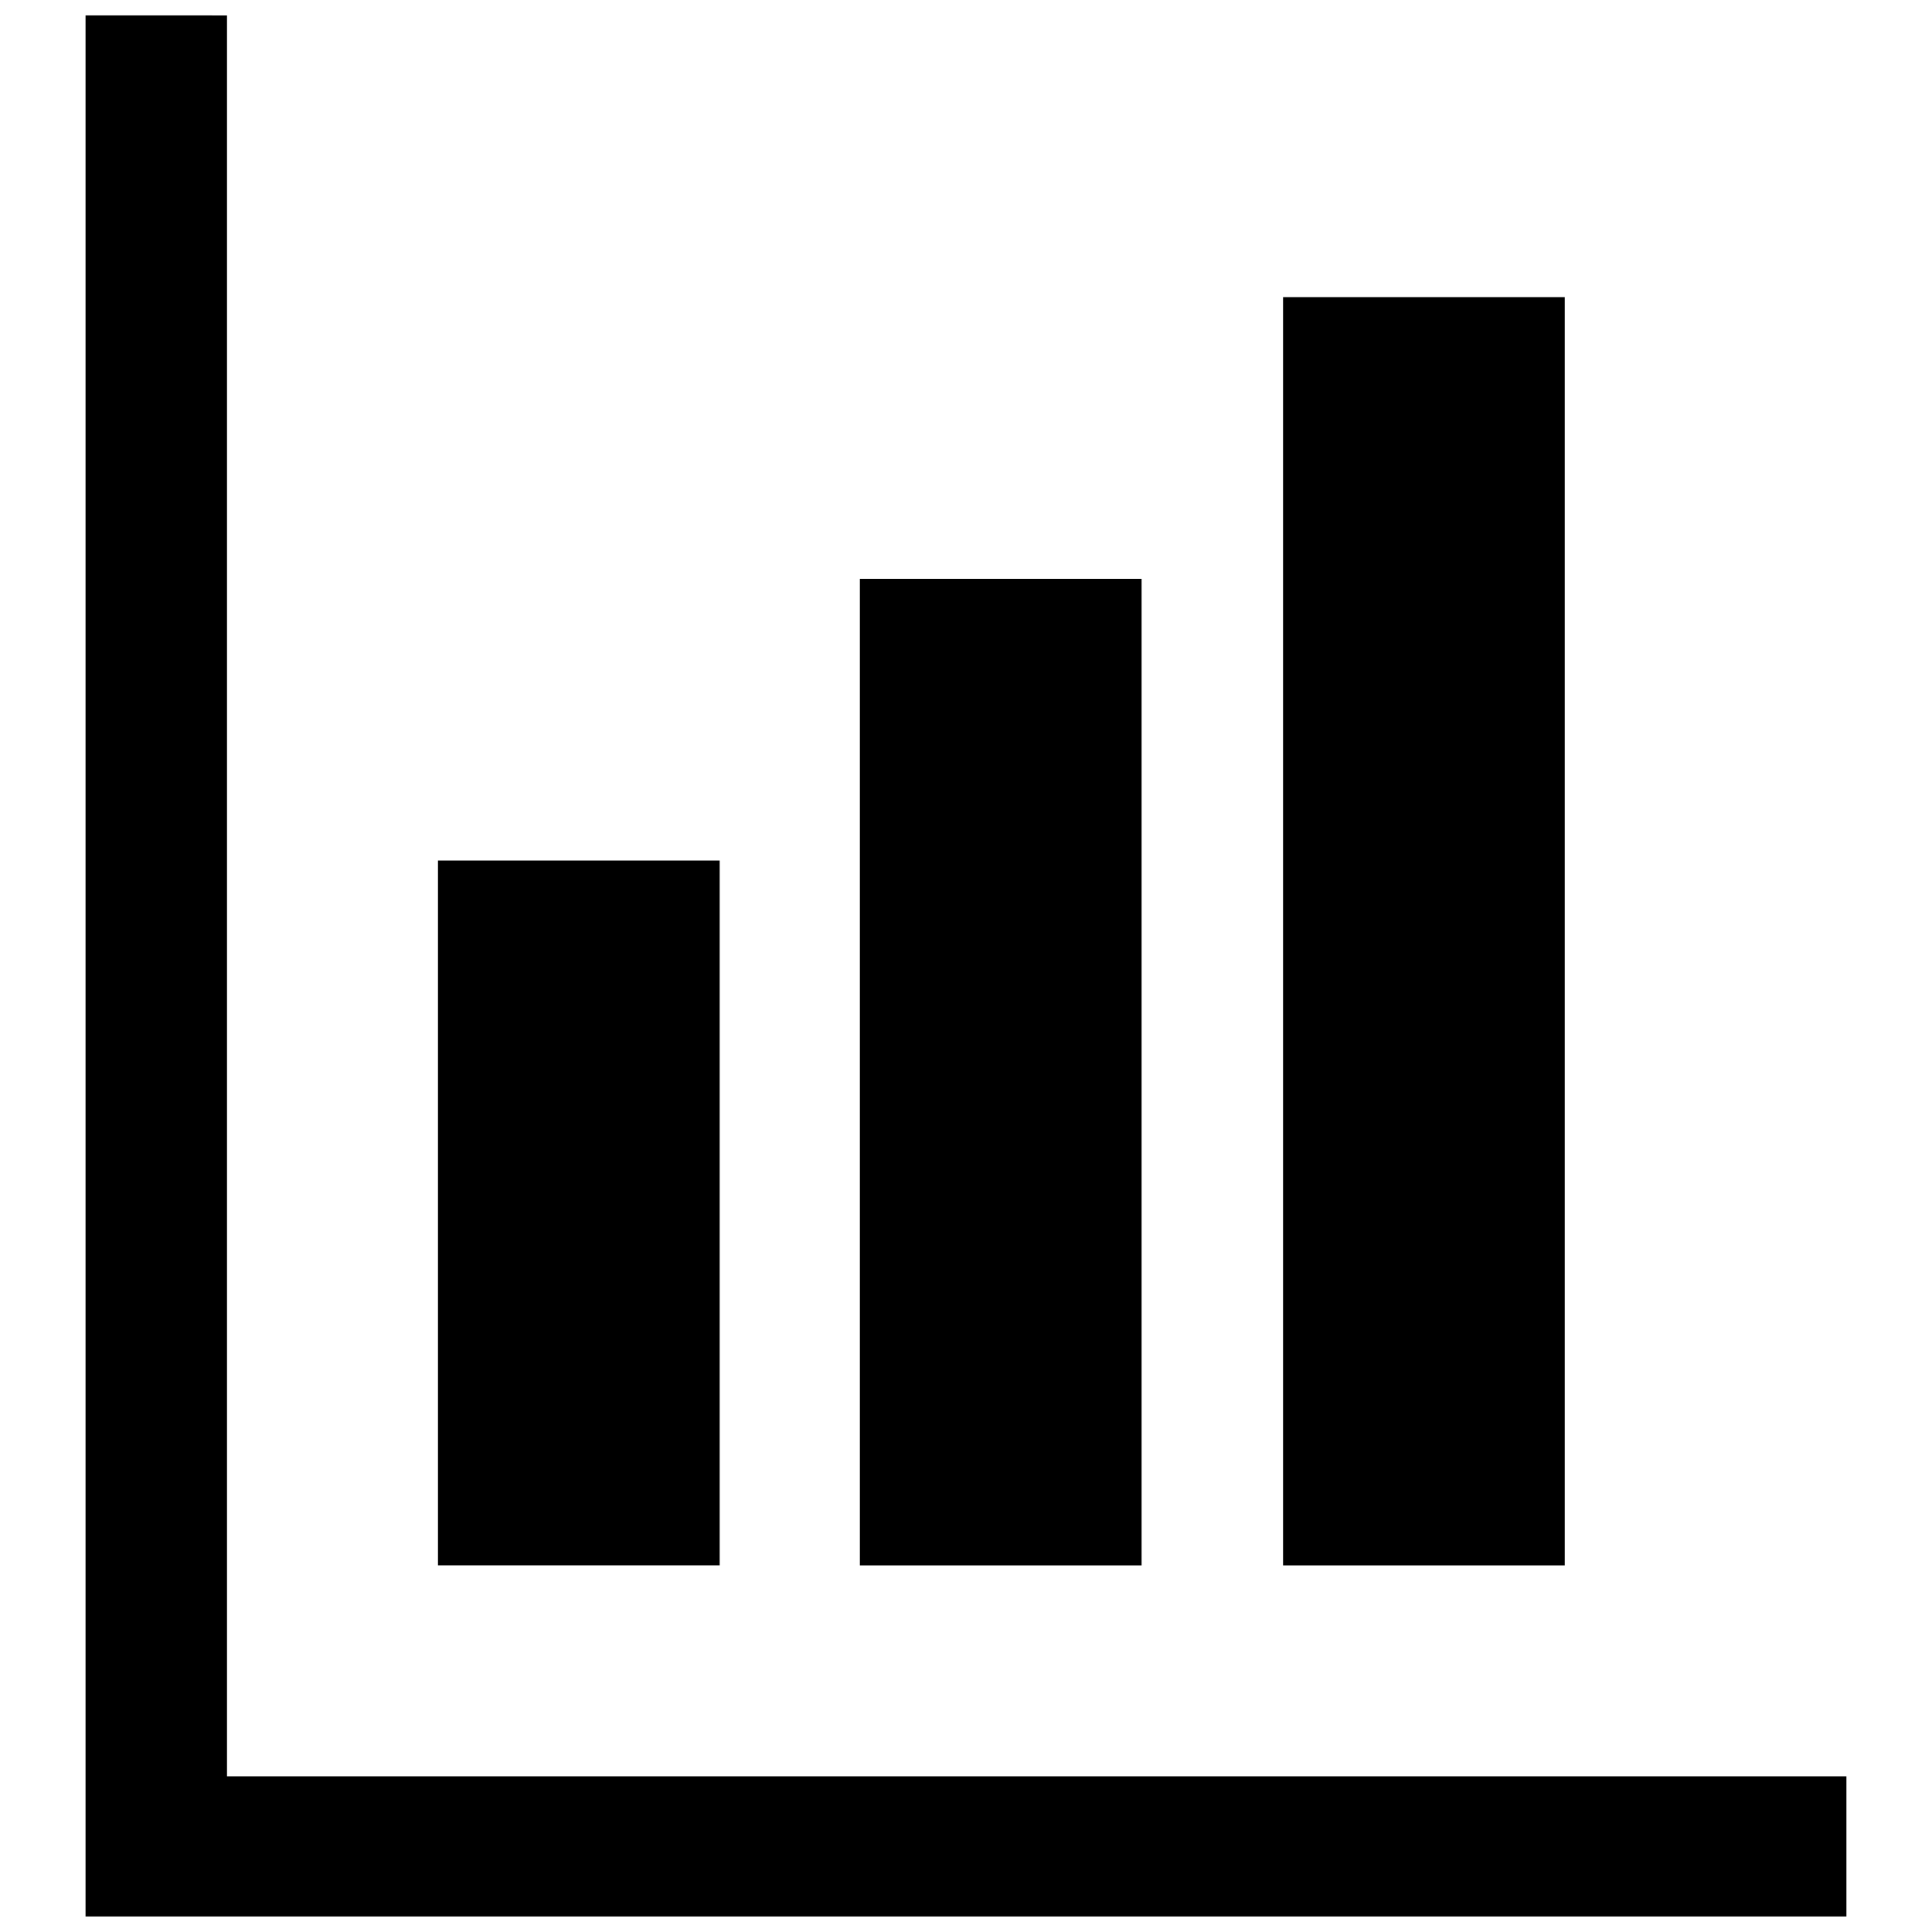 <?xml version="1.0" encoding="UTF-8"?>
<!-- Uploaded to: SVG Repo, www.svgrepo.com, Generator: SVG Repo Mixer Tools -->
<svg width="800px" height="800px" version="1.1" viewBox="144 144 512 512" xmlns="http://www.w3.org/2000/svg">
 <defs>
  <clipPath id="a">
   <path d="m166 148.09h468v503.81h-468z"/>
  </clipPath>
 </defs>
 <g clip-path="url(#a)">
  <path d="m204.16 148.09v466.65h429.16v37.156h-466.65v-503.81zm279.86 74.652h74.652v336.1h-74.652zm-112.14 74.652h74.652v261.45h-74.652zm-111.81 74.652h74.652v186.79h-74.652z"/>
 </g>
</svg>